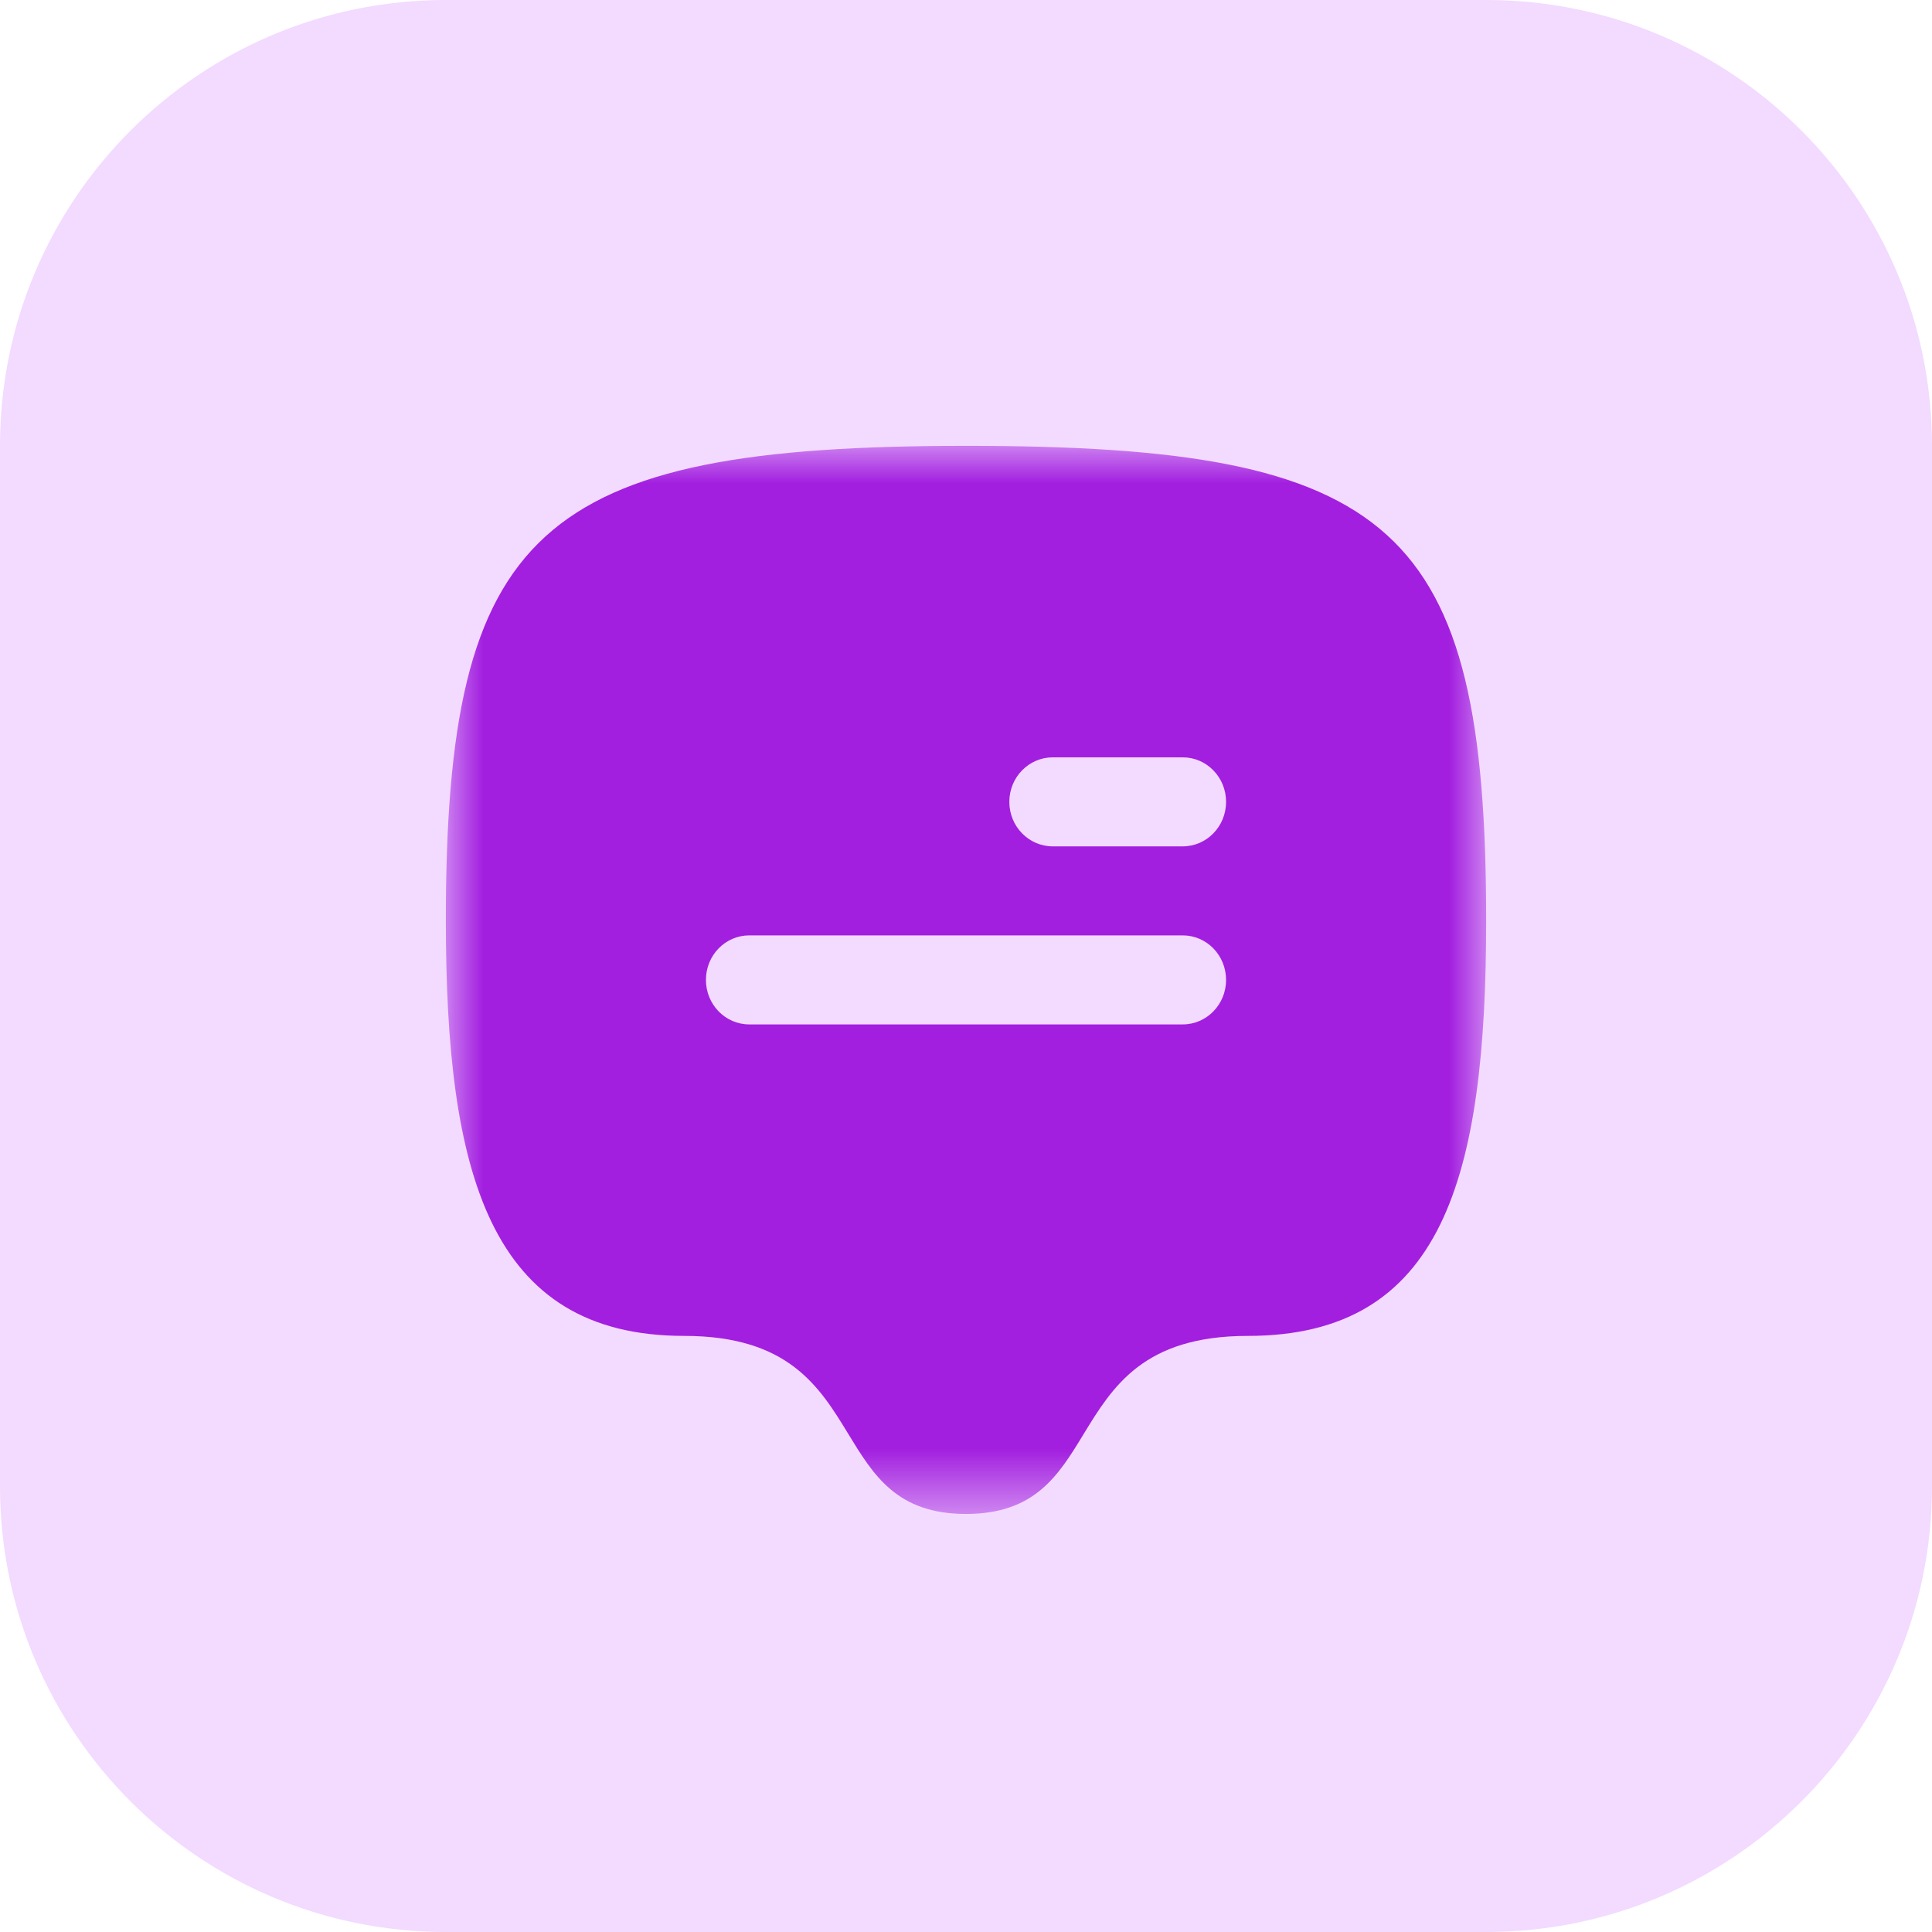 <svg xmlns="http://www.w3.org/2000/svg" width="26" height="26" viewBox="0 0 26 26" fill="none"><g clip-path="url(#clip0_2991_138)"><path d="M20 0H6C2.686 0 0 2.686 0 6V20C0 23.314 2.686 26 6 26H20C23.314 26 26 23.314 26 20V6C26 2.686 23.314 0 20 0Z" fill="#F3DAFF"></path><mask id="mask0_2991_138" style="mask-type:luminance" maskUnits="userSpaceOnUse" x="6" y="6" width="14" height="15"><path d="M20 6H6V20.374H20V6Z" fill="white"></path></mask><g mask="url(#mask0_2991_138)"><path fill-rule="evenodd" clip-rule="evenodd" d="M13 6C18.765 6 20 7.065 20 12.388C20 15.849 19.417 17.978 16.792 17.978C15.389 17.978 14.972 18.662 14.583 19.299C14.245 19.855 13.928 20.374 13 20.374C12.072 20.374 11.756 19.855 11.417 19.299C11.029 18.662 10.611 17.978 9.208 17.978C6.583 17.978 6 15.781 6 12.388C6 7.128 7.235 6 13 6ZM13.583 10.791C13.583 10.46 13.845 10.192 14.167 10.192H15.917C16.239 10.192 16.5 10.46 16.5 10.791C16.5 11.122 16.239 11.39 15.917 11.39H14.167C13.845 11.39 13.583 11.122 13.583 10.791ZM10.083 12.588C9.761 12.588 9.5 12.856 9.5 13.187C9.5 13.518 9.761 13.786 10.083 13.786H15.917C16.239 13.786 16.5 13.518 16.5 13.187C16.5 12.856 16.239 12.588 15.917 12.588H10.083Z" fill="#A21FDF"></path></g></g><defs><clipPath id="clip0_2991_138"><rect width="26" height="26" fill="white"></rect></clipPath></defs></svg>